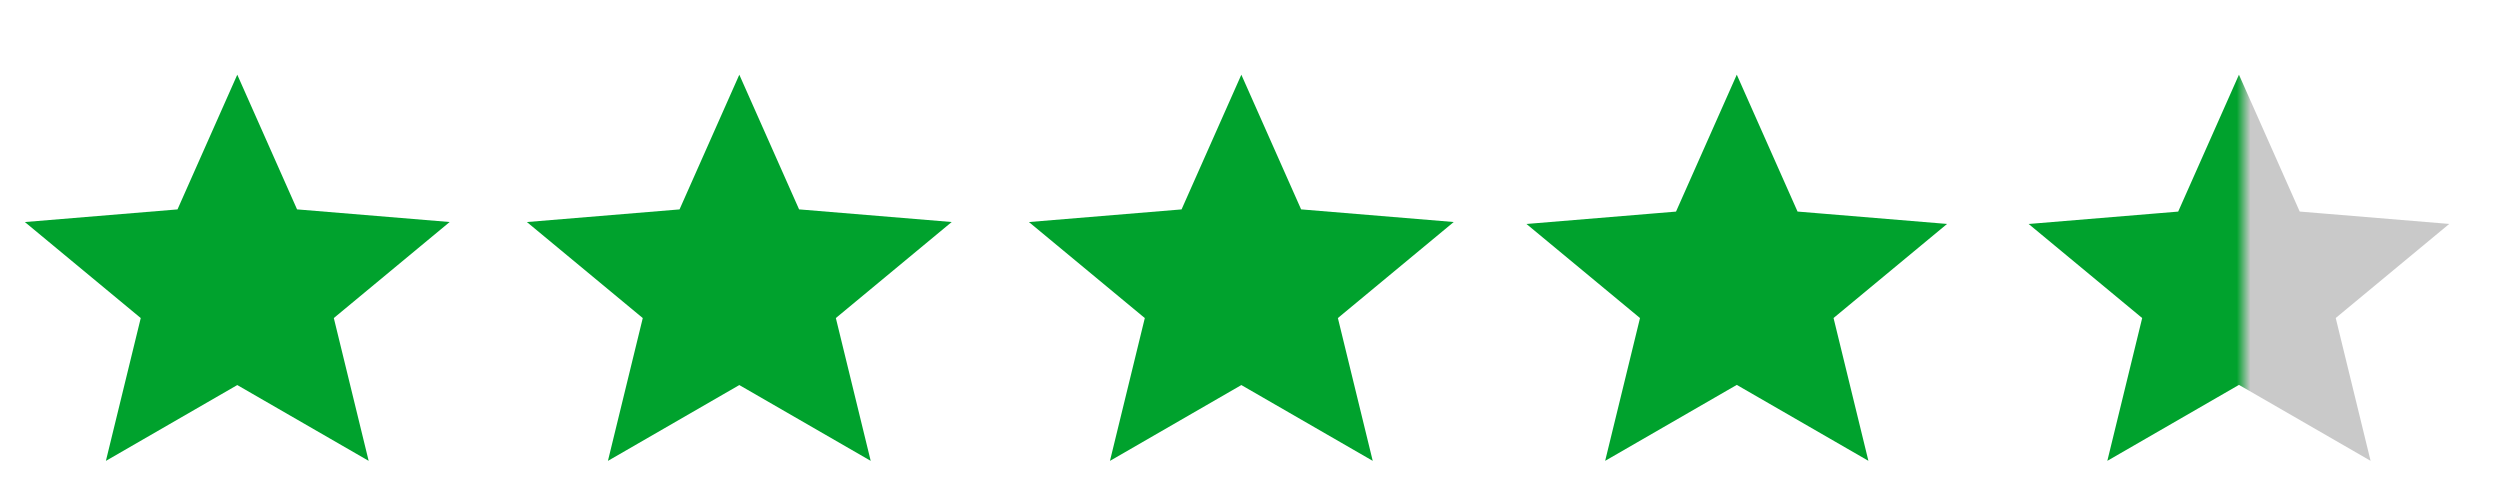 <svg width="6895" height="1379" viewBox="0 0 6895 1379" fill="none" xmlns="http://www.w3.org/2000/svg">
<path d="M292.049 1271.11L388.162 877.211L68.582 612.387L489.549 577.542L654.415 206.031L819.283 577.468L1240.17 612.313L920.668 877.138L1016.78 1271.04L654.415 1061.97L292.049 1271.11Z" fill="#00A22D"/>
<path d="M1676.65 1271.11L1772.76 877.211L1453.19 612.387L1874.16 577.542L2039.02 206.031L2203.89 577.468L2624.77 612.313L2305.27 877.138L2401.39 1271.04L2039.02 1061.97L1676.65 1271.11Z" fill="#00A22D"/>
<path d="M3061.26 1271.11L3157.37 877.211L2837.79 612.387L3258.75 577.542L3423.63 206.031L3588.49 577.468L4009.38 612.313L3689.87 877.138L3785.98 1271.04L3423.63 1061.97L3061.26 1271.11Z" fill="#00A22D"/>
<path d="M4427.01 1271L4505.87 947.894L4523.13 877.148L4467.06 830.684L4210 617.712L4553.65 589.271L4622.46 583.577L4650.45 520.49L4790.04 206L4929.61 520.387L4957.62 583.467L5026.42 589.161L5370 617.6L5112.99 830.583L5056.92 877.047L5074.18 947.782L5153.06 1270.95L4848.21 1095.09L4790.02 1061.53L4731.84 1095.1L4427.01 1271Z" fill="#00A22D"/>
<path d="M5812.01 1271L5890.87 947.894L5908.13 877.148L5852.06 830.684L5595 617.712L5938.65 589.271L6007.44 583.577L6035.44 520.49L6175.04 206L6314.61 520.387L6342.61 583.467L6411.42 589.161L6755 617.6L6497.99 830.583L6441.92 877.047L6459.18 947.782L6538.06 1270.95L6233.21 1095.09L6175.02 1061.53L6116.84 1095.1L5812.01 1271Z" fill="url(#paint0_linear_2289_7746)"/>
<defs>
<linearGradient id="paint0_linear_2289_7746" x1="5595" y1="739" x2="6668.5" y2="739" gradientUnits="userSpaceOnUse">
<stop offset="0.535" stop-color="#00A22D"/>
<stop offset="0.57" stop-color="#C9C9C9"/>
</linearGradient>
</defs>
</svg>
